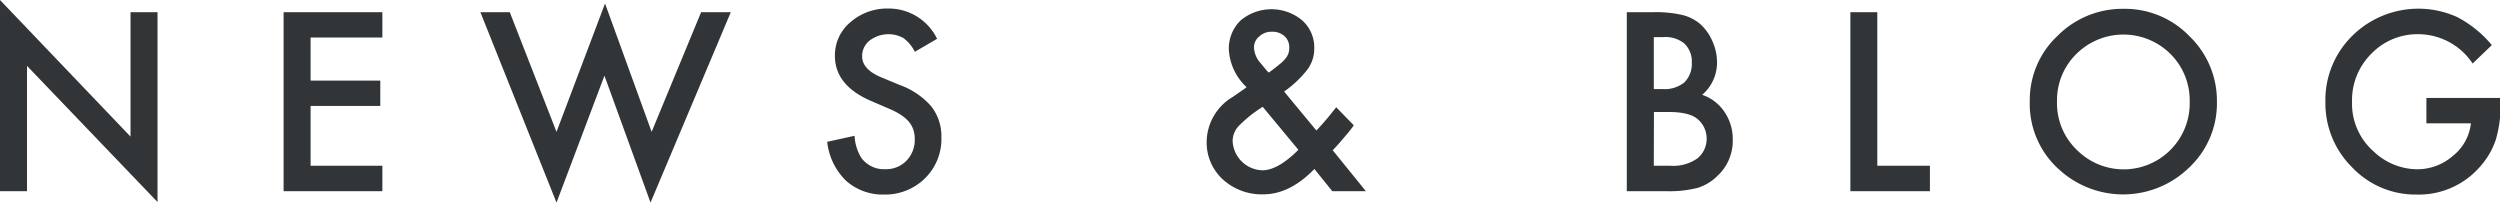<?xml version="1.0" encoding="UTF-8"?> <svg xmlns="http://www.w3.org/2000/svg" viewBox="0 0 336.92 27.31"><defs><style>.cls-1{fill:#323537;}</style></defs><g id="レイヤー_2" data-name="レイヤー 2"><g id="design"><path class="cls-1" d="M0,25.77V0L17.59,18.41V1.64h3.64V27.23L3.64,8.88V25.77Z"></path><path class="cls-1" d="M51.53,5.06H41.86v5.8h9.39v3.42H41.86v8.06h9.67v3.43H38.22V1.64H51.53Z"></path><path class="cls-1" d="M68.7,1.64,75,17.77,81.54.47l6.28,17.3L94.49,1.64h4L87.67,27.3,81.46,10.2,75,27.31,64.74,1.64Z"></path><path class="cls-1" d="M126.29,5.23l-3,1.75a5.08,5.08,0,0,0-1.57-1.87,4.19,4.19,0,0,0-4.53.36,2.65,2.65,0,0,0-1,2.12c0,1.18.87,2.13,2.62,2.85l2.41,1a10.25,10.25,0,0,1,4.29,2.9,6.52,6.52,0,0,1,1.36,4.2,7.39,7.39,0,0,1-2.22,5.5,7.64,7.64,0,0,1-5.54,2.18A7.41,7.41,0,0,1,114,24.34a8.61,8.61,0,0,1-2.52-5.23l3.69-.81a6.25,6.25,0,0,0,.88,2.93,3.77,3.77,0,0,0,3.28,1.57,3.82,3.82,0,0,0,2.83-1.14,4,4,0,0,0,1.12-2.89,4.06,4.06,0,0,0-.19-1.29,3.42,3.42,0,0,0-.61-1.08,4.91,4.91,0,0,0-1.07-.92,9.92,9.92,0,0,0-1.57-.82l-2.32-1q-5-2.1-5-6.13A5.78,5.78,0,0,1,114.6,3a7.52,7.52,0,0,1,5.17-1.85A7.24,7.24,0,0,1,126.29,5.23Z"></path><path class="cls-1" d="M173.06,12.34l4.35,5.25.14-.15c.47-.51.91-1,1.33-1.5s.81-1,1.2-1.49l2.37,2.44a16.65,16.65,0,0,1-1.15,1.45c-.47.56-1,1.19-1.69,1.91l4.47,5.52h-4.53l-2.41-3q-3.31,3.42-6.89,3.42a7.77,7.77,0,0,1-5.44-2,6.73,6.73,0,0,1-2.19-5.1,7.11,7.11,0,0,1,3.47-6L167.67,12l.11-.08.22-.17a7.49,7.49,0,0,1-2.39-5,5.26,5.26,0,0,1,1.59-4,6.47,6.47,0,0,1,8.3,0,4.87,4.87,0,0,1,1.62,3.75,4.74,4.74,0,0,1-.89,2.83A14.8,14.8,0,0,1,173.06,12.34Zm-2.89,2.05-.2.14A17.19,17.19,0,0,0,166.92,17a3,3,0,0,0-.8,2,4.13,4.13,0,0,0,4,3.95q2.1,0,4.86-2.76ZM171,9.78l.3-.22c.51-.38.93-.72,1.27-1a4.24,4.24,0,0,0,.71-.72,2.15,2.15,0,0,0,.47-1.42,2,2,0,0,0-.64-1.55,2.41,2.41,0,0,0-1.72-.59,2.34,2.34,0,0,0-1.65.61A1.85,1.85,0,0,0,169,6.36a3.27,3.27,0,0,0,.84,2.09l.91,1.1A1.67,1.67,0,0,0,171,9.78Z"></path><path class="cls-1" d="M219.24,25.77V1.64h3.63a15.88,15.88,0,0,1,3.86.38,5.83,5.83,0,0,1,2.45,1.26,6.62,6.62,0,0,1,1.61,2.3,6.88,6.88,0,0,1,.61,2.81,5.71,5.71,0,0,1-2,4.39,5.82,5.82,0,0,1,3,2.3,6.46,6.46,0,0,1,1.12,3.78,6.39,6.39,0,0,1-2,4.78,6.53,6.53,0,0,1-2.7,1.67,15.38,15.38,0,0,1-4.11.46ZM222.88,12H224a4.2,4.2,0,0,0,3-.9A3.49,3.49,0,0,0,228,8.45a3.34,3.34,0,0,0-1-2.58A4,4,0,0,0,224.17,5h-1.29Zm0,10.34h2.25a5.63,5.63,0,0,0,3.63-1A3.37,3.37,0,0,0,230,18.72a3.42,3.42,0,0,0-1.17-2.63c-.76-.69-2.12-1-4.08-1h-1.85Z"></path><path class="cls-1" d="M253,1.64v20.7h7.09v3.43H249.37V1.64Z"></path><path class="cls-1" d="M273.55,13.59a11.82,11.82,0,0,1,3.73-8.75,12.32,12.32,0,0,1,8.94-3.65,12.07,12.07,0,0,1,8.85,3.69,12.06,12.06,0,0,1,3.7,8.85,11.85,11.85,0,0,1-3.72,8.83,12.76,12.76,0,0,1-17.41.41A11.86,11.86,0,0,1,273.55,13.59Zm3.67.05a8.73,8.73,0,0,0,2.69,6.58,8.9,8.9,0,0,0,12.58,0,8.87,8.87,0,0,0,2.61-6.47,8.84,8.84,0,0,0-2.58-6.47,9,9,0,0,0-12.7,0A8.72,8.72,0,0,0,277.22,13.64Z"></path><path class="cls-1" d="M327,13.2h10V14a16.34,16.34,0,0,1-.64,4.81,10.35,10.35,0,0,1-2.11,3.63,10.93,10.93,0,0,1-8.55,3.78A11.75,11.75,0,0,1,317,22.56a12.13,12.13,0,0,1-3.61-8.81A12.11,12.11,0,0,1,317,4.84a12.66,12.66,0,0,1,14.21-2.51,15.12,15.12,0,0,1,4.61,3.75l-2.59,2.48A8.81,8.81,0,0,0,326,4.61a8.65,8.65,0,0,0-6.43,2.64,8.82,8.82,0,0,0-2.59,6.5,8.54,8.54,0,0,0,2.89,6.64,8.6,8.6,0,0,0,5.86,2.42A7.28,7.28,0,0,0,330.58,21,6.5,6.5,0,0,0,333,16.62h-6Z"></path></g></g></svg> 